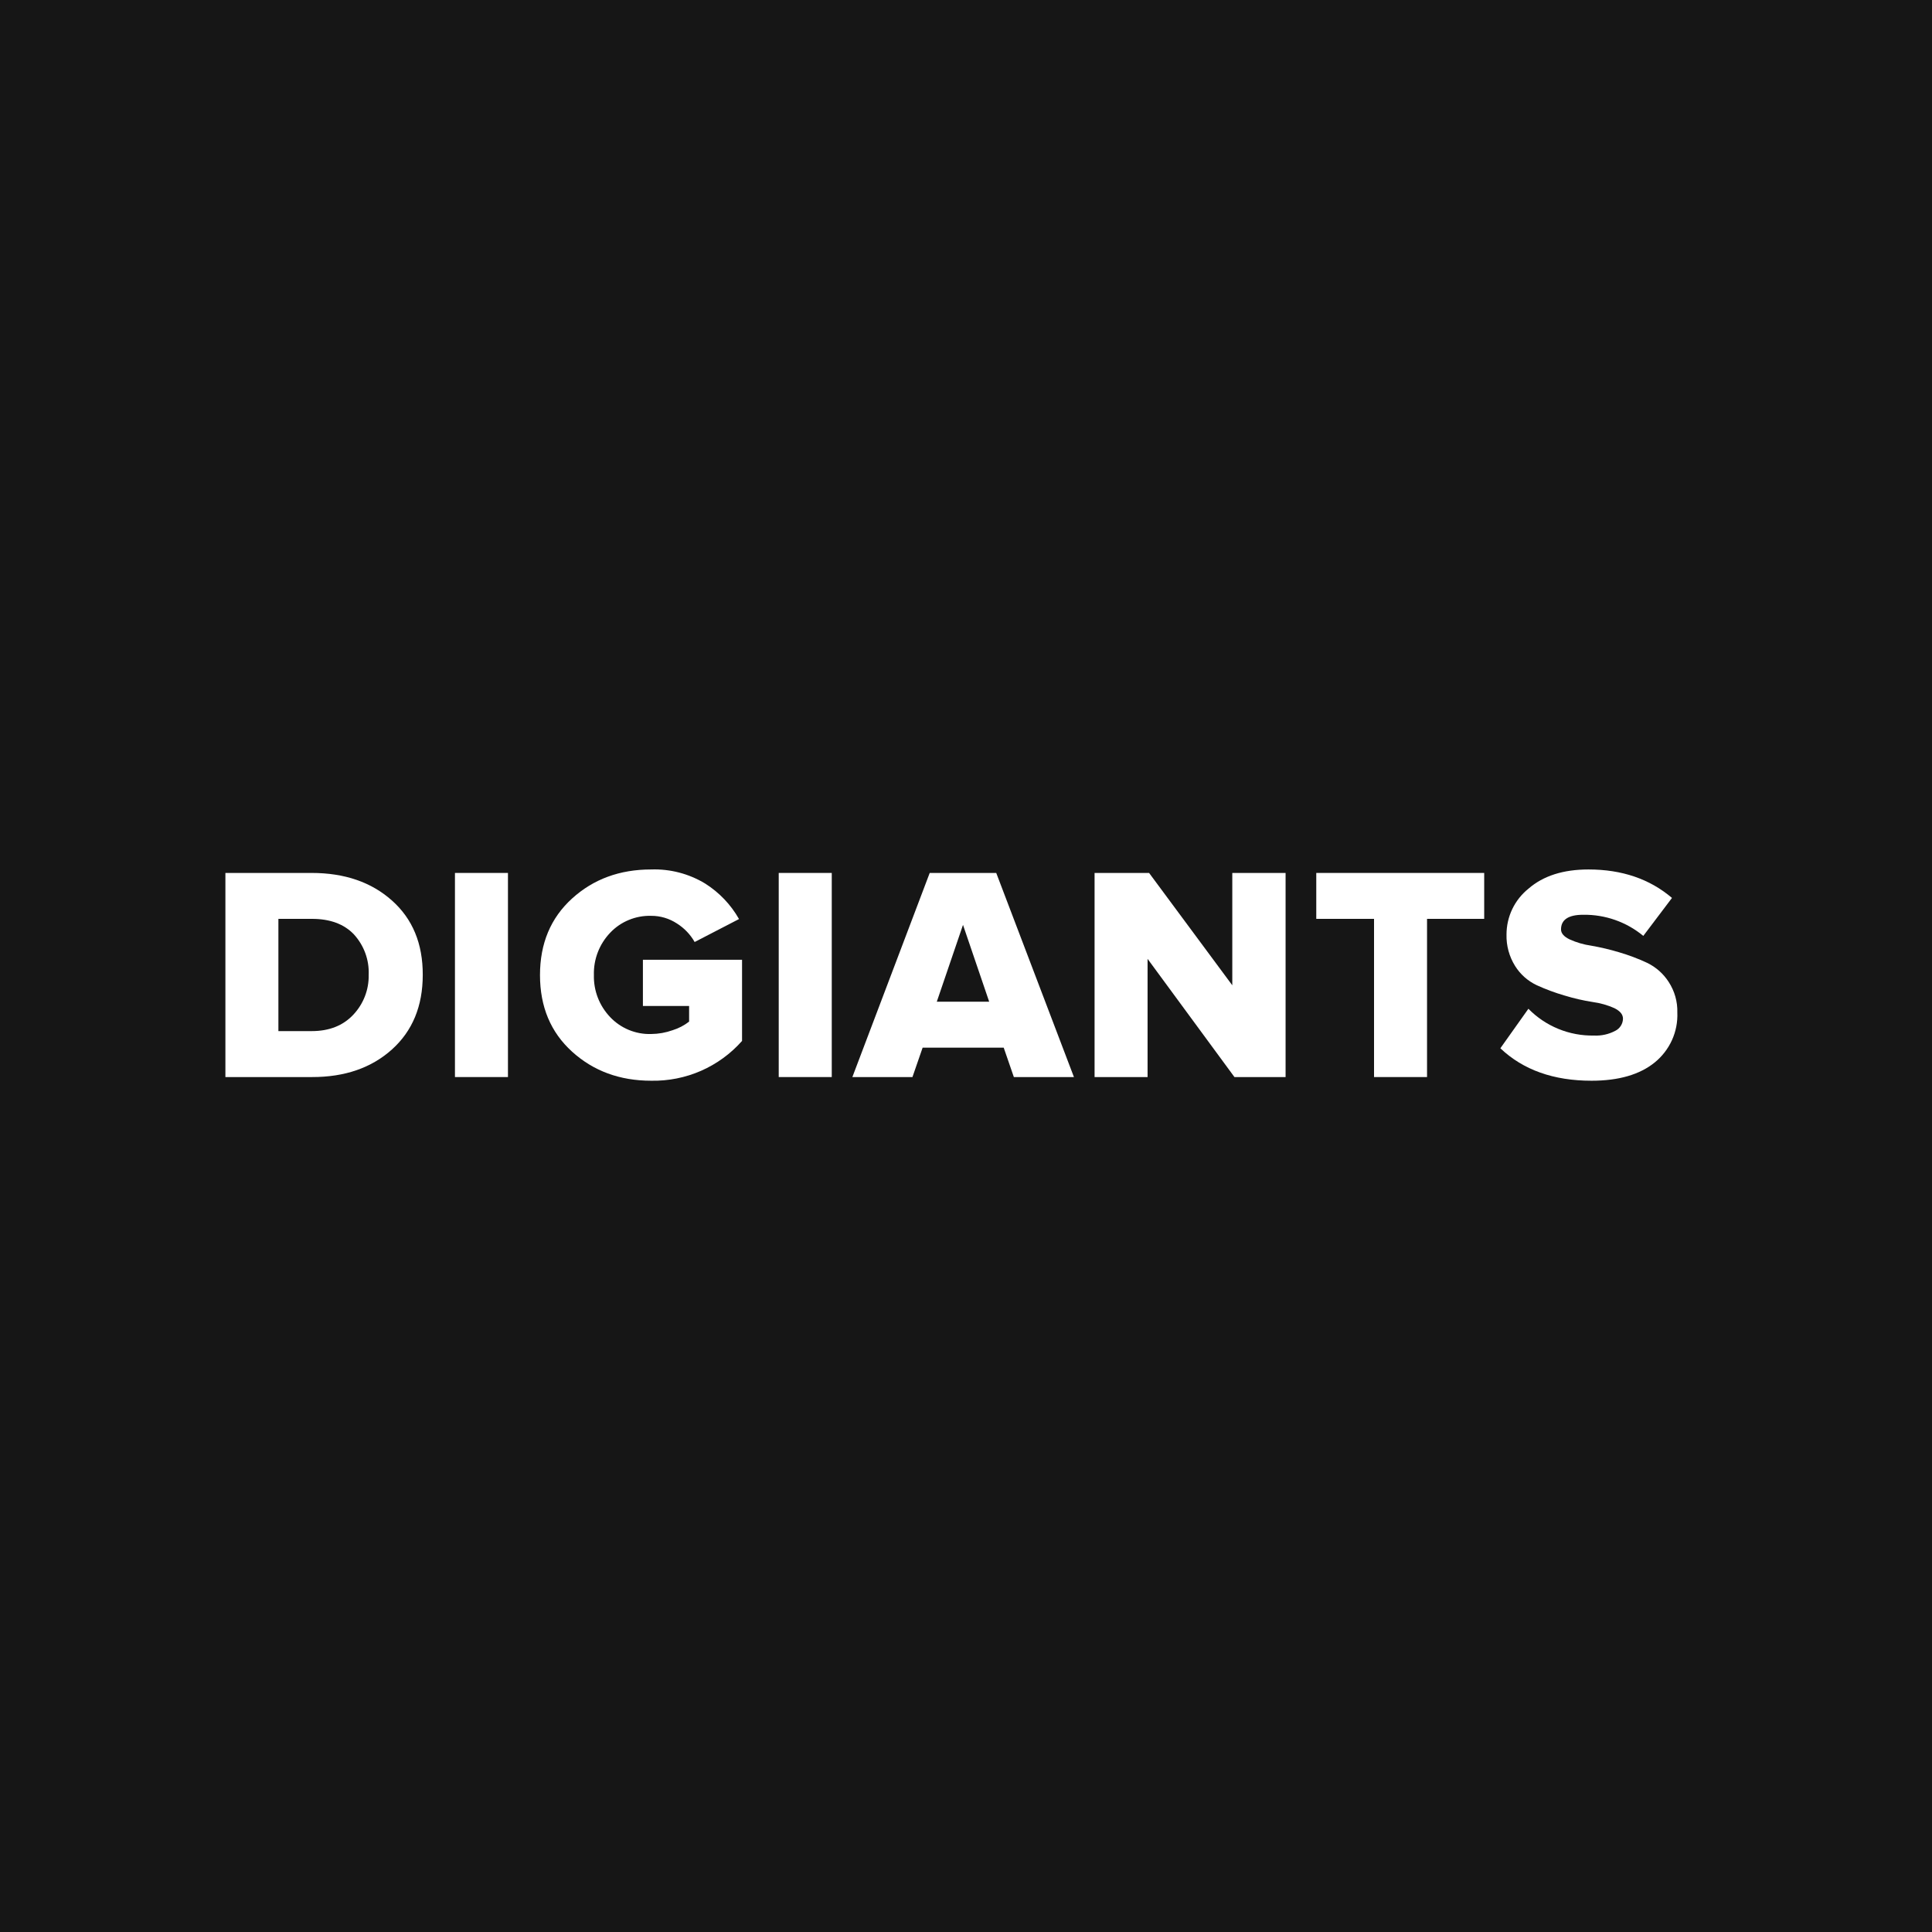 <svg width="60" height="60" viewBox="0 0 60 60" fill="none" xmlns="http://www.w3.org/2000/svg">
<rect width="60" height="60" fill="white"/>
<rect width="60" height="60" fill="#161616"/>
<path d="M9.689 33.449H7V27.11H9.679C10.7 27.11 11.531 27.395 12.172 27.966C12.813 28.536 13.132 29.306 13.129 30.276C13.129 31.246 12.81 32.018 12.172 32.592C11.534 33.165 10.706 33.451 9.689 33.449ZM9.679 32.022C10.222 32.022 10.652 31.853 10.971 31.514C11.288 31.178 11.46 30.733 11.45 30.273C11.469 29.811 11.304 29.36 10.99 29.017C10.684 28.697 10.25 28.536 9.689 28.536H8.646V32.022H9.679Z" fill="white"/>
<path d="M15.775 33.449H14.129V27.11H15.775V33.449Z" fill="white"/>
<path d="M20.224 33.563C19.248 33.563 18.428 33.261 17.765 32.659C17.102 32.057 16.77 31.265 16.77 30.282C16.77 29.3 17.102 28.508 17.765 27.905C18.428 27.302 19.248 27.001 20.224 27.002C20.813 26.982 21.395 27.134 21.899 27.439C22.336 27.715 22.697 28.094 22.951 28.542L21.573 29.255C21.44 29.021 21.251 28.824 21.023 28.68C20.786 28.524 20.508 28.441 20.224 28.442C19.986 28.435 19.748 28.479 19.528 28.57C19.308 28.66 19.11 28.797 18.947 28.97C18.612 29.322 18.431 29.793 18.444 30.277C18.438 30.517 18.478 30.756 18.565 30.981C18.651 31.205 18.781 31.41 18.947 31.585C19.11 31.758 19.308 31.894 19.528 31.985C19.748 32.076 19.986 32.12 20.224 32.112C20.451 32.11 20.676 32.07 20.889 31.994C21.075 31.936 21.248 31.846 21.401 31.727V31.242H19.966V29.807H23.045V32.327C22.694 32.724 22.259 33.041 21.772 33.255C21.285 33.468 20.756 33.573 20.224 33.563V33.563Z" fill="white"/>
<path d="M25.831 33.449H24.184V27.11H25.831V33.449Z" fill="white"/>
<path d="M33.352 33.449H31.486L31.171 32.536H28.653L28.337 33.449H26.471L28.873 27.11H30.939L33.352 33.449ZM30.72 31.109L29.907 28.723L29.093 31.109H30.72Z" fill="white"/>
<path d="M39.925 33.449H38.337L35.639 29.778V33.449H33.993V27.11H35.686L38.27 30.599V27.11H39.925V33.449Z" fill="white"/>
<path d="M44.318 33.449H42.672V28.536H40.878V27.11H46.093V28.536H44.318V33.449Z" fill="white"/>
<path d="M49.427 33.563C48.247 33.563 47.303 33.227 46.595 32.555L47.466 31.328C47.73 31.597 48.046 31.81 48.396 31.953C48.745 32.096 49.121 32.167 49.499 32.16C49.73 32.172 49.96 32.121 50.164 32.013C50.235 31.978 50.294 31.924 50.336 31.858C50.378 31.792 50.402 31.715 50.403 31.637C50.403 31.504 50.315 31.399 50.136 31.309C49.923 31.214 49.697 31.15 49.466 31.119C49.171 31.073 48.88 31.006 48.595 30.919C48.297 30.833 48.006 30.725 47.724 30.596C47.448 30.466 47.215 30.259 47.054 30.002C46.87 29.708 46.777 29.368 46.786 29.022C46.786 28.749 46.847 28.479 46.965 28.232C47.084 27.985 47.256 27.768 47.471 27.596C47.927 27.2 48.548 27.002 49.332 27.002C50.368 27.002 51.233 27.296 51.925 27.886L51.034 29.065C50.511 28.632 49.849 28.399 49.168 28.409C48.709 28.409 48.479 28.561 48.479 28.865C48.479 28.984 48.569 29.089 48.747 29.174C48.96 29.27 49.185 29.336 49.417 29.369C49.709 29.42 49.998 29.488 50.283 29.574C50.581 29.661 50.872 29.771 51.153 29.902C51.428 30.035 51.659 30.24 51.823 30.496C52.007 30.779 52.101 31.11 52.091 31.447C52.103 31.741 52.046 32.033 51.925 32.301C51.803 32.569 51.621 32.806 51.393 32.992C50.925 33.373 50.27 33.563 49.427 33.563Z" fill="white"/>
</svg>
